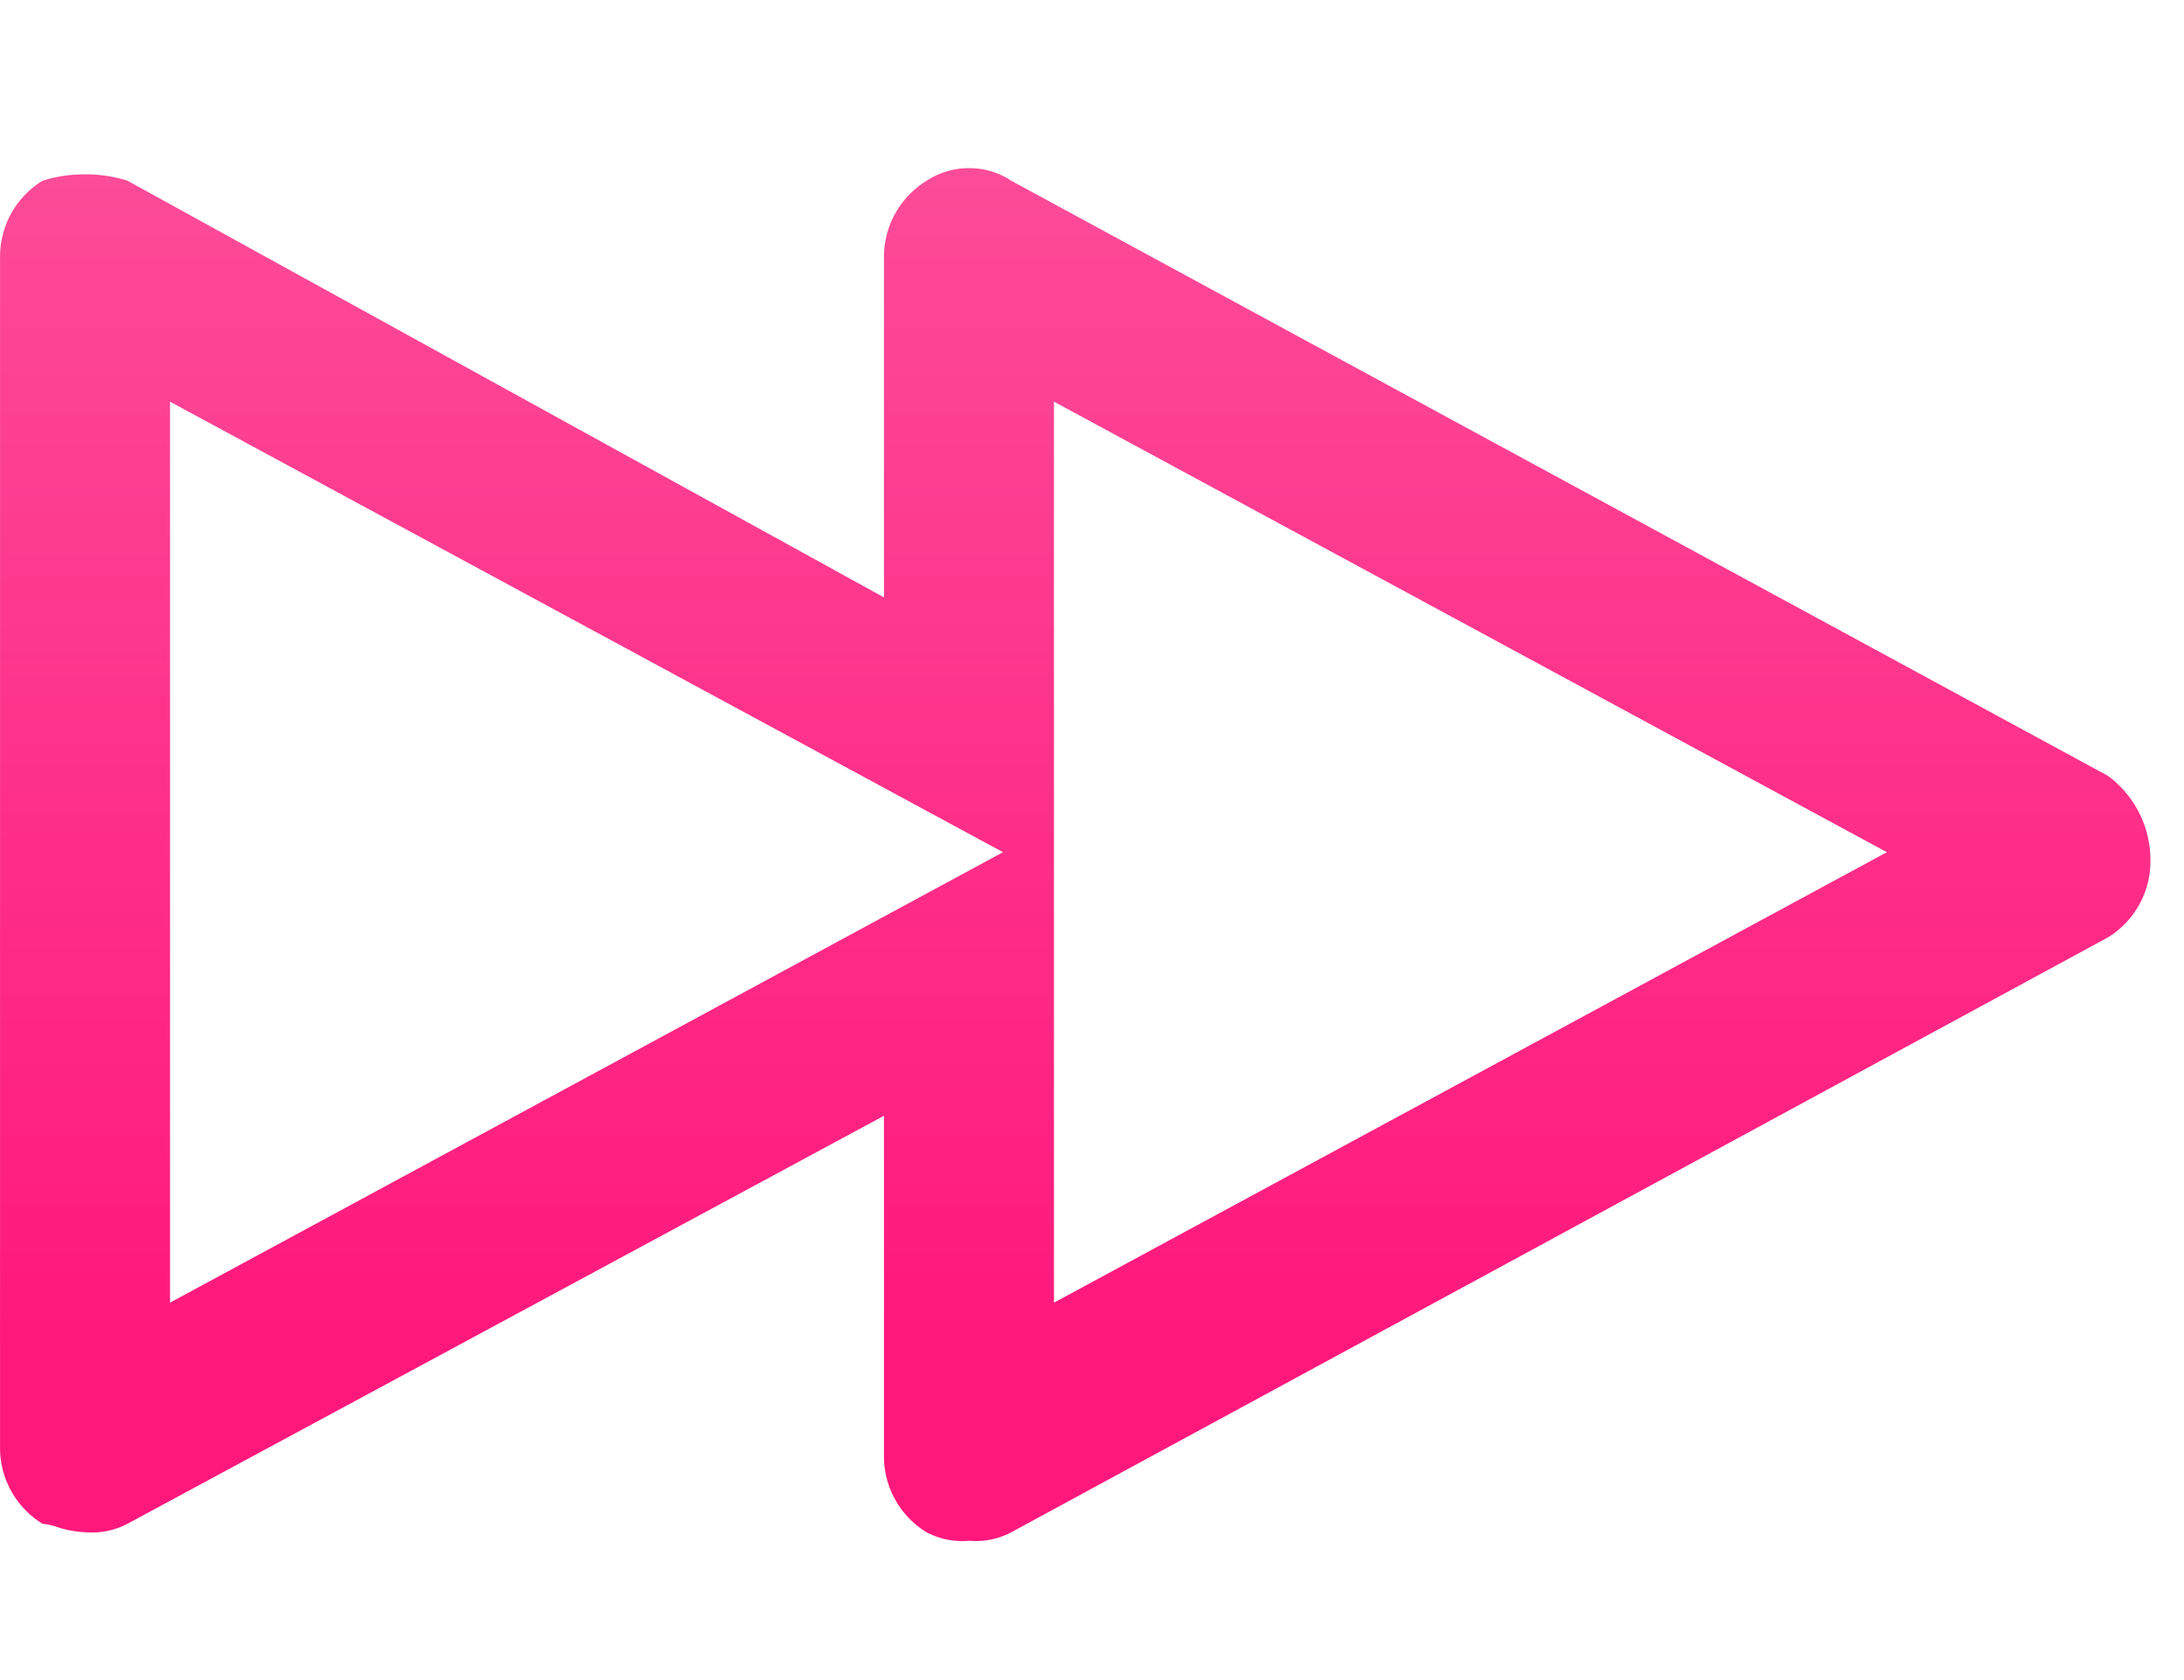 <svg xmlns="http://www.w3.org/2000/svg" xmlns:xlink="http://www.w3.org/1999/xlink" viewBox="-3034 5771 65 50">
  <defs>
    <style>
      .cls-1 {
        clip-path: url(#clip-nowplaying-mediastream);
      }

      .cls-2 {
        fill: url(#linear-gradient);
      }
    </style>
    <linearGradient id="linear-gradient" x1="0.5" y1="-0.149" x2="0.5" y2="0.866" gradientUnits="objectBoundingBox">
      <stop offset="0" stop-color="#fc549d"/>
      <stop offset="1" stop-color="#ff187c"/>
    </linearGradient>
    <clipPath id="clip-nowplaying-mediastream">
      <rect x="-3034" y="5771" width="65" height="50"/>
    </clipPath>
  </defs>
  <g id="nowplaying-mediastream" class="cls-1">
    <path id="Subtraction_1" data-name="Subtraction 1" class="cls-2" d="M3062.839-5730.146a2.279,2.279,0,0,1-1.266-.254,2.653,2.653,0,0,1-1.265-2.277v-10.117l-22.513,12.142a2.289,2.289,0,0,1-1.264.252,3.053,3.053,0,0,1-.838-.158,1.818,1.818,0,0,0-.428-.094,2.653,2.653,0,0,1-1.264-2.277v-35.415a2.655,2.655,0,0,1,1.264-2.277,4.077,4.077,0,0,1,1.266-.189,4.069,4.069,0,0,1,1.265.189l22.513,12.4v-10.119a2.655,2.655,0,0,1,1.265-2.277,2.278,2.278,0,0,1,1.266-.379,2.273,2.273,0,0,1,1.265.379l32.632,17.707a3.125,3.125,0,0,1,1.264,2.529,2.655,2.655,0,0,1-1.264,2.278L3064.1-5730.4A2.27,2.27,0,0,1,3062.839-5730.146Zm2.529-33.9v26.814l24.79-13.406-24.79-13.408Zm-26.308,0v26.814l24.792-13.406-24.792-13.408Z" transform="translate(-6068 11547)"/>
  </g>
</svg>
